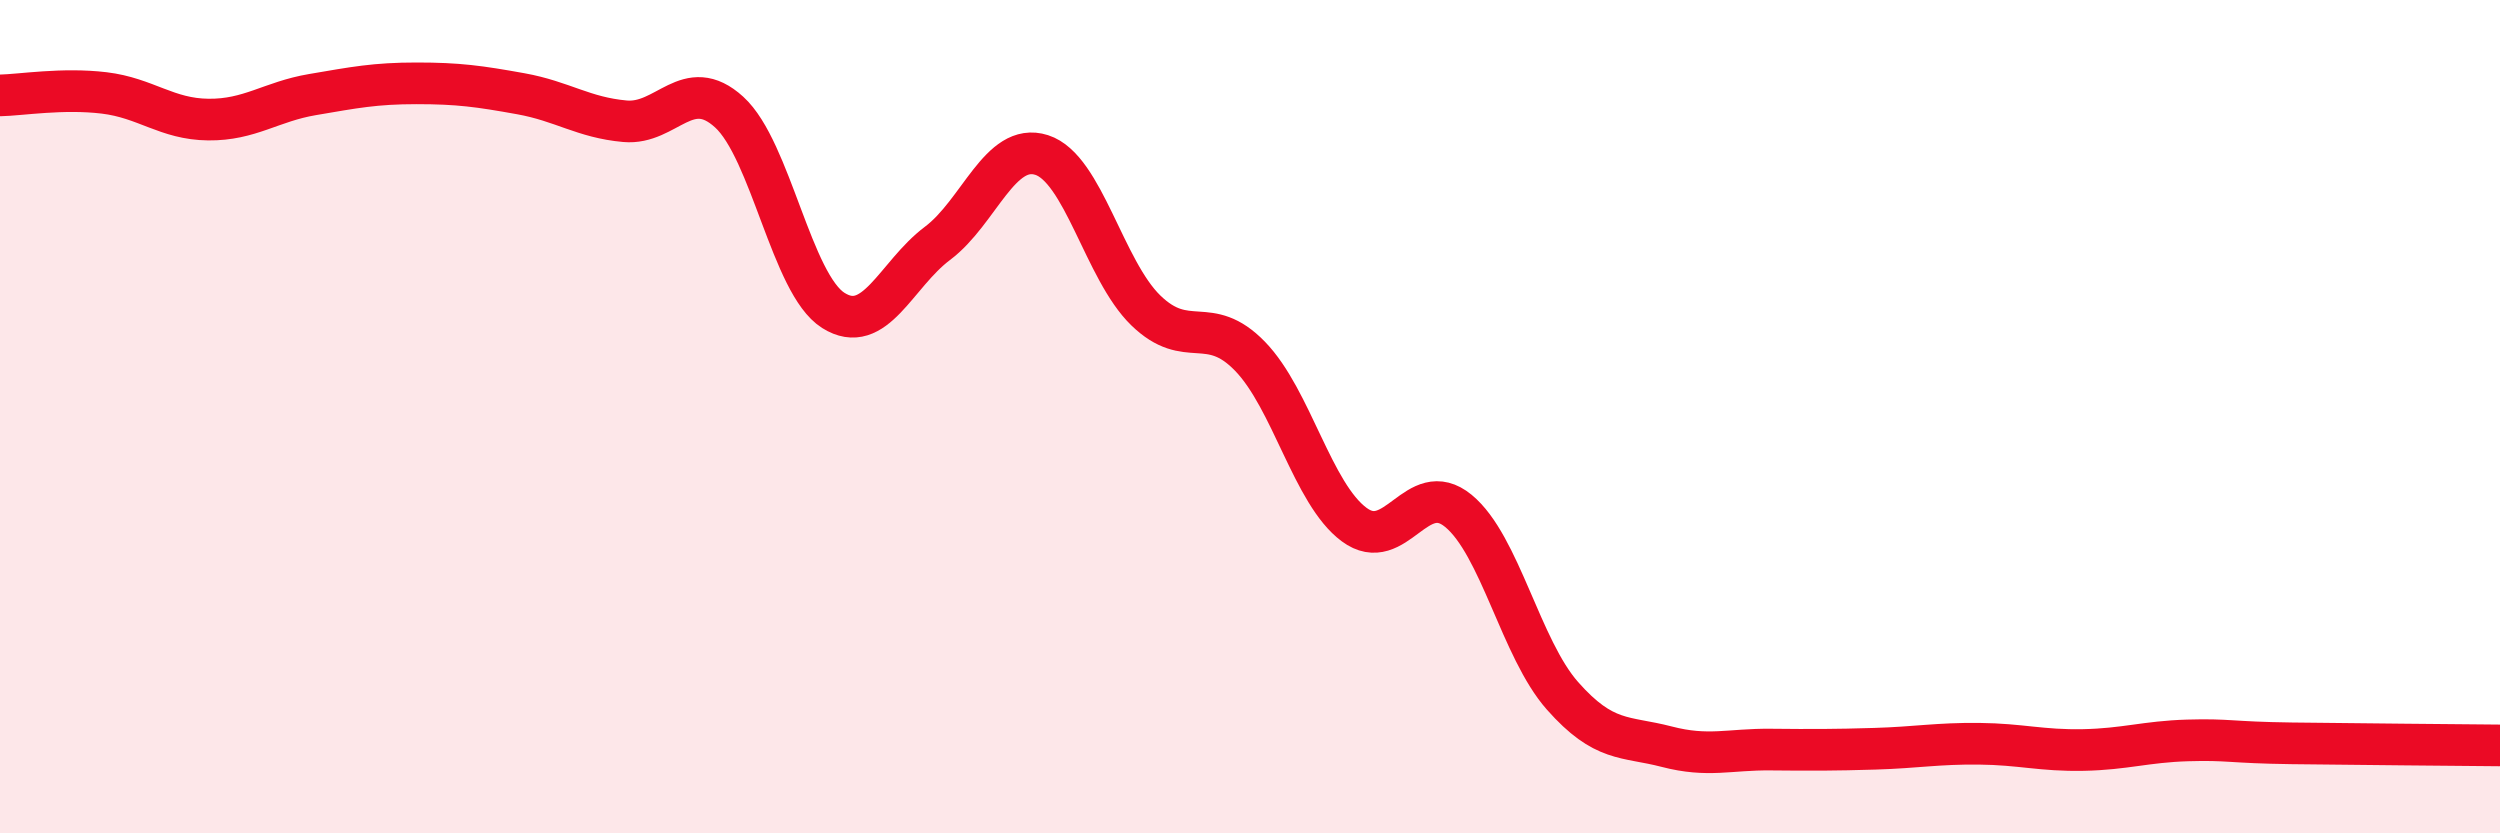 
    <svg width="60" height="20" viewBox="0 0 60 20" xmlns="http://www.w3.org/2000/svg">
      <path
        d="M 0,2.29 C 0.5,2.28 1.5,2.11 2.5,2.23 C 3.5,2.35 4,2.86 5,2.87 C 6,2.88 6.5,2.44 7.5,2.27 C 8.5,2.1 9,2 10,2 C 11,2 11.5,2.07 12.5,2.25 C 13.5,2.43 14,2.82 15,2.91 C 16,3 16.5,1.78 17.5,2.69 C 18.5,3.6 19,6.82 20,7.45 C 21,8.08 21.5,6.59 22.5,5.84 C 23.5,5.09 24,3.4 25,3.72 C 26,4.04 26.5,6.48 27.5,7.45 C 28.5,8.42 29,7.52 30,8.55 C 31,9.58 31.5,11.85 32.5,12.59 C 33.5,13.33 34,11.44 35,12.26 C 36,13.08 36.5,15.57 37.5,16.7 C 38.5,17.83 39,17.66 40,17.92 C 41,18.18 41.5,17.98 42.5,17.99 C 43.5,18 44,18 45,17.97 C 46,17.94 46.5,17.84 47.5,17.85 C 48.5,17.86 49,18.02 50,18 C 51,17.98 51.5,17.8 52.5,17.77 C 53.5,17.74 53.5,17.82 55,17.84 C 56.5,17.86 59,17.88 60,17.89L60 20L0 20Z"
        fill="#EB0A25"
        opacity="0.1"
        stroke-linecap="round"
        stroke-linejoin="round"
      />
      <path
        d="M 0,2.29 C 0.5,2.28 1.5,2.11 2.5,2.23 C 3.5,2.35 4,2.86 5,2.87 C 6,2.88 6.5,2.44 7.5,2.27 C 8.5,2.1 9,2 10,2 C 11,2 11.5,2.07 12.5,2.25 C 13.5,2.43 14,2.82 15,2.91 C 16,3 16.5,1.78 17.5,2.69 C 18.5,3.6 19,6.82 20,7.45 C 21,8.08 21.5,6.59 22.5,5.84 C 23.5,5.09 24,3.4 25,3.72 C 26,4.04 26.5,6.48 27.5,7.45 C 28.5,8.42 29,7.52 30,8.55 C 31,9.58 31.5,11.85 32.5,12.59 C 33.5,13.33 34,11.44 35,12.26 C 36,13.08 36.5,15.57 37.5,16.7 C 38.5,17.83 39,17.66 40,17.92 C 41,18.18 41.5,17.98 42.5,17.99 C 43.5,18 44,18 45,17.97 C 46,17.94 46.5,17.84 47.5,17.85 C 48.5,17.86 49,18.02 50,18 C 51,17.98 51.5,17.8 52.5,17.77 C 53.5,17.74 53.5,17.82 55,17.84 C 56.5,17.86 59,17.88 60,17.89"
        stroke="#EB0A25"
        stroke-width="1"
        fill="none"
        stroke-linecap="round"
        stroke-linejoin="round"
      />
    </svg>
  